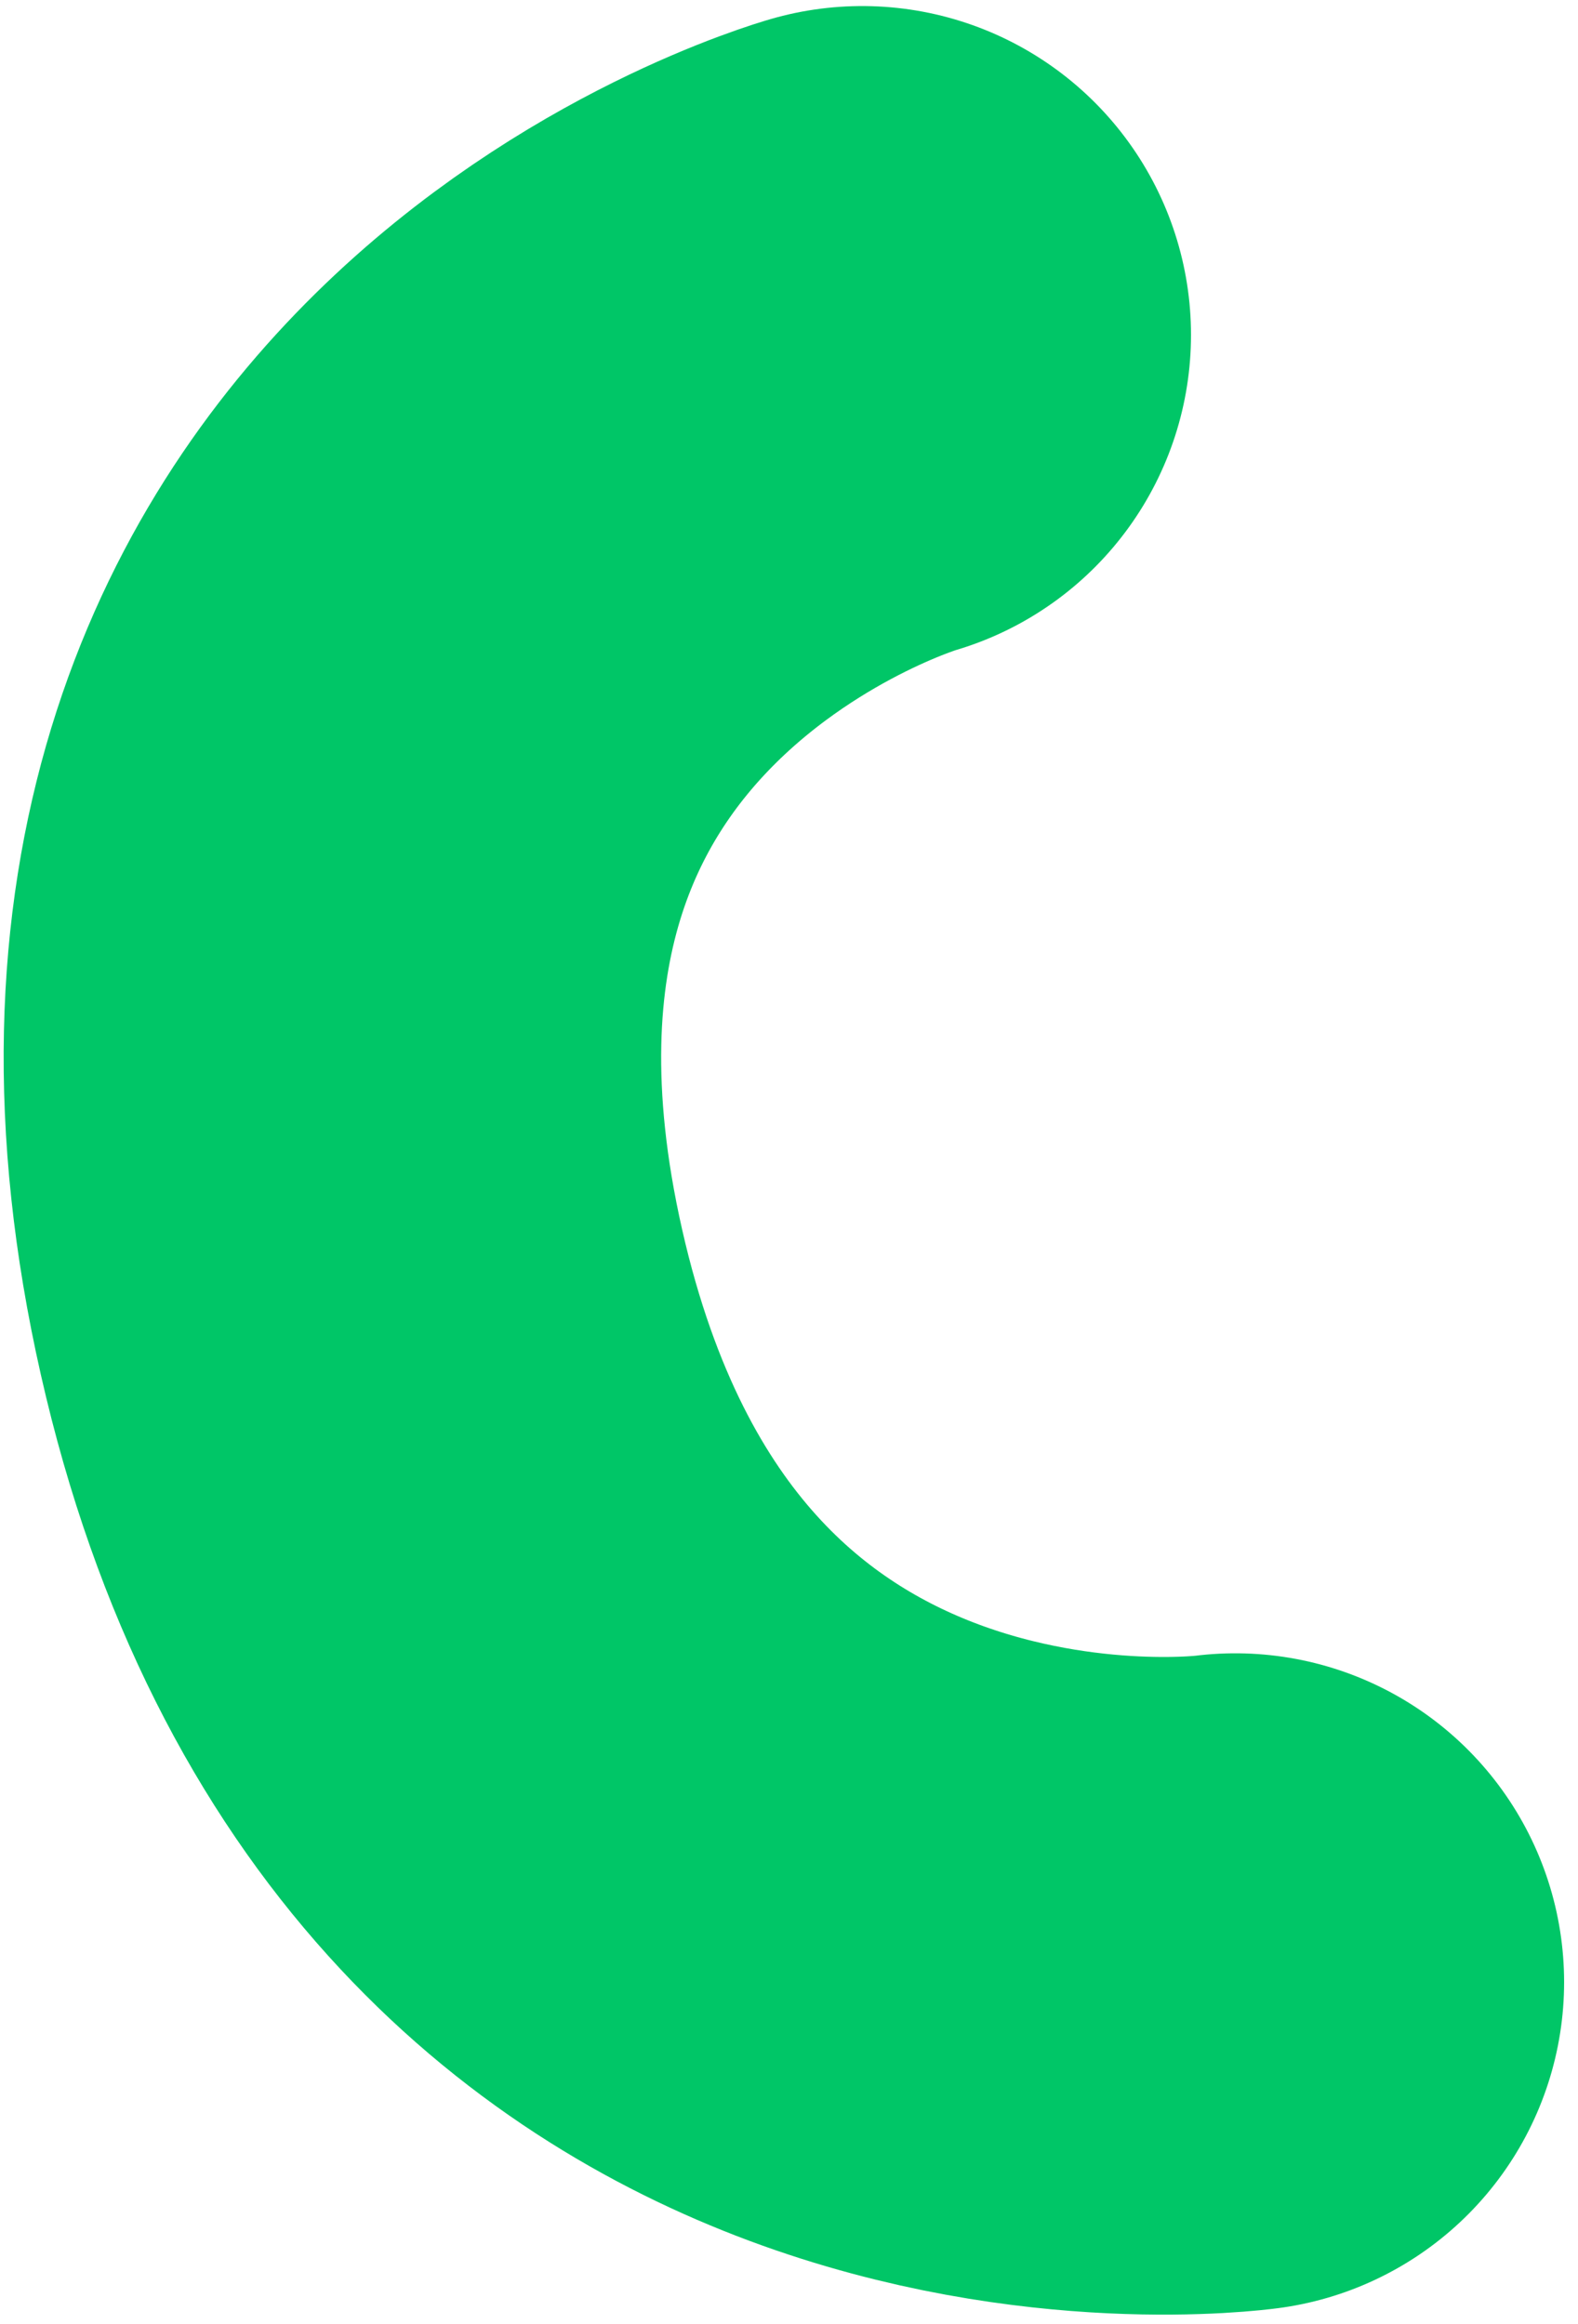 <svg width="36" height="53" viewBox="0 0 36 53" fill="none" xmlns="http://www.w3.org/2000/svg">
<path d="M28.183 45.209C28.183 45.209 12.251 47.373 8.247 29.699C4.242 12.024 19.671 7.638 19.671 7.638" stroke="#00C667" stroke-width="15" stroke-linecap="round" stroke-linejoin="round"/>
</svg>
